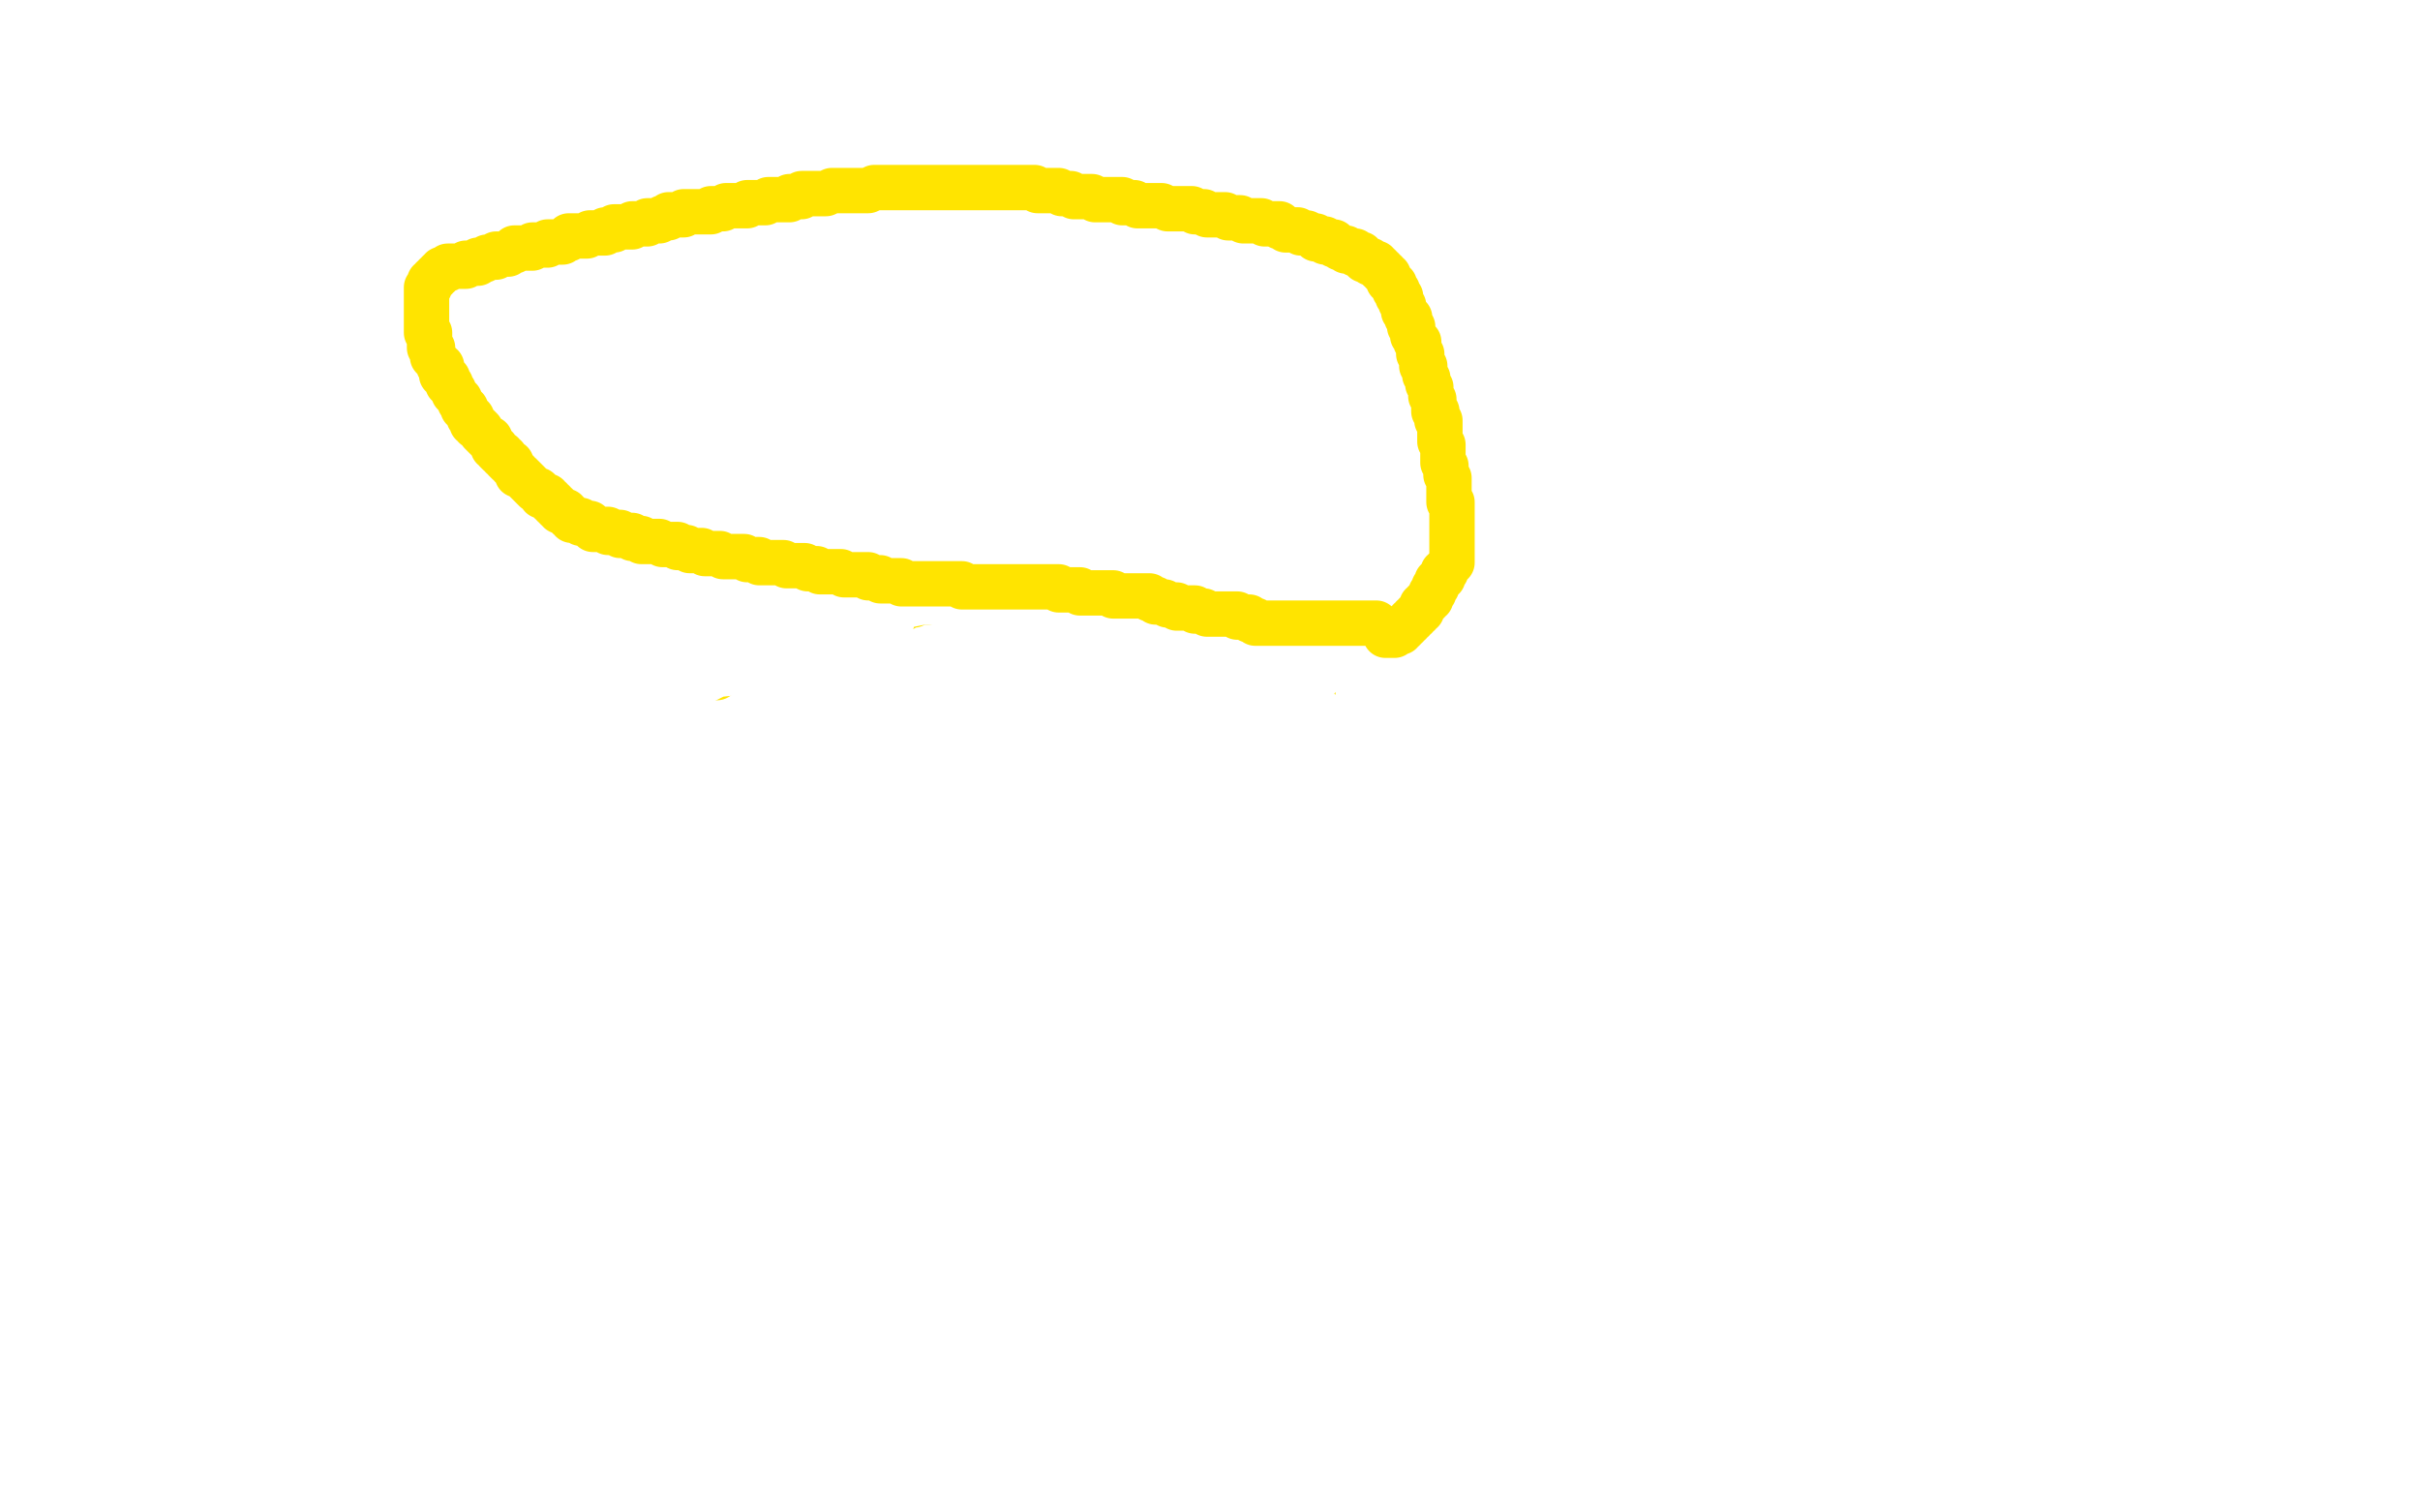 <?xml version="1.0" standalone="no"?>
<!DOCTYPE svg PUBLIC "-//W3C//DTD SVG 1.1//EN"
"http://www.w3.org/Graphics/SVG/1.1/DTD/svg11.dtd">

<svg width="800" height="500" version="1.1" xmlns="http://www.w3.org/2000/svg" xmlns:xlink="http://www.w3.org/1999/xlink" style="stroke-antialiasing: false"><desc>This SVG has been created on https://colorillo.com/</desc><rect x='0' y='0' width='800' height='500' style='fill: rgb(255,255,255); stroke-width:0' /><polyline points="191,353 192,353 192,353 193,353 193,353 194,353 194,353 195,354 195,354 196,354 196,354 196,355 196,355 197,355 198,355 198,356 199,356 199,357 200,357 201,357 201,358 202,358 203,358 204,358 204,359 205,359 205,360 206,360 207,360 208,360 209,360 209,361 210,361 211,361 212,361 213,361 213,362 214,362 215,362 216,362 217,362 218,362 219,362 220,362 221,362 222,362 223,362 223,363 224,363 225,363 226,363 227,363 227,364 228,364 229,364 230,364 231,364 232,364 233,364 234,364 235,364 235,365 236,365 237,365 238,365 239,365 240,365 241,365 242,365 243,365 244,365 245,365 246,365 247,365 248,365 248,366 249,366 250,366 251,366 252,366 253,366 254,366 255,366 256,366 257,366 258,366 259,366 260,366 261,367 262,367 263,367 264,367 265,367 266,367 267,367 268,367 269,367 270,367 271,367 272,367 272,368 273,368 274,368 275,368 276,368 277,368 278,368 279,368 280,368 281,368 282,368 283,368 284,368 285,368 286,368 286,369 287,369 288,369 289,369 290,369 291,369 292,369 293,369 294,369 295,369 296,369 297,369 298,369 299,369 300,369 301,369 302,369 303,369 304,369 305,369 306,369 307,369 308,369 309,369 310,369 311,369 312,369 313,369 314,369 315,369 316,369 317,369 317,370 318,370 319,370 320,370 321,370 322,370 323,370 324,370 325,370" style="fill: none; stroke: #d40073; stroke-width: 15; stroke-linejoin: round; stroke-linecap: round; stroke-antialiasing: false; stroke-antialias: 0; opacity: 1.0"/>
<polyline points="140,351 138,350 138,350 137,350 137,350 137,349 137,349 138,349 138,349 139,349 139,349 140,349 140,349 141,349 141,349 142,349 142,349 144,349 144,349 146,349 146,349 148,349 148,349 150,349 150,349 152,349 152,349 155,349 155,349 158,349 158,349 161,349 161,349 164,349 164,349 166,349 166,349 170,349 170,349 173,349 173,349 177,349 177,349 181,349 181,349 196,350 200,350 204,350 210,351 214,351 220,351 225,352 230,352 235,352 239,352 245,352 249,352 255,352 260,352 264,352 269,352 273,352 277,352 281,352 286,352 290,352 294,352 298,352 306,352 309,351 313,351 316,350 319,350 321,350 324,350 328,350 330,349 333,349 335,349 337,348 339,348 342,348 344,348 345,348 347,348 349,347 350,347 351,347 352,347 353,347 354,347 355,347 356,347 355,347 354,347 352,347 351,347 350,347 348,347 346,347 344,347 342,347 339,347 336,346 333,346 330,345 327,344 324,344 320,344 317,343 311,342 306,341 302,341 298,340 286,338 282,337 276,336 270,335 265,335 260,334 255,333 244,333 236,332 232,332 225,331 220,331 213,331 207,331 202,331 196,331 190,331 185,331 179,331 174,331 167,331 161,331 154,331 149,331 143,331 139,331 133,331 126,331 120,332 115,333 110,334 99,335 92,336 87,337 80,338 75,338 70,339 65,340 60,341 52,342 46,343 41,343 38,344 34,345 31,346 27,347 21,348 18,349 15,350 13,351 12,351 9,353 8,354 6,354 4,355 4,356 2,356 2,358 1,358 1,359 0,359 0,365 0,366 1,366 2,367 4,367 5,368 7,368 10,369 13,369 16,369 19,370 21,370 24,371 27,371 31,371 35,371 40,371 44,371 48,371 52,371 58,371 63,371 69,371 75,371 80,371 86,371 93,370 100,370 107,369 112,369 119,368 127,367 135,366 142,364 150,363 157,362 165,360 173,359 180,358 187,356 203,354 211,351 220,350 228,348 235,346 242,345 251,343 265,339 274,337 281,335 288,333 294,331 300,329 307,327 326,322 330,320 336,318 341,316 344,314 349,313 352,312 359,309 361,308 364,306 367,305 369,304 370,303 373,302 374,300 376,300 376,299 377,299 377,298 377,297 377,296 377,295 377,294 376,294 376,293 375,293 374,293 373,293 373,292 371,292 370,292 368,291 366,290 365,290 364,290 362,289 360,289 358,289 357,289 354,289 352,289 351,289 349,288 347,288 344,288 341,288 339,287 336,287 334,287 331,287 328,287 325,287 322,287 319,287 316,287 313,287 310,287 306,287 303,288 299,288 294,288 290,289 287,289 283,289 278,290 272,291 268,291 264,292 259,293 255,294 243,296 239,297 232,298 227,299 222,300 216,302 211,303 200,304 193,306 187,307 182,309 176,310 172,312 166,314 156,317 151,319 148,320 144,322 140,323 136,325 134,326 131,328 124,332 123,333 121,334 120,335 119,337 118,337 118,339 118,340 118,341 118,342 118,343 118,344 119,345 120,346 122,346 123,347 125,348 127,349 128,349 131,349 133,350 137,350 140,351 143,352 146,352 150,352 155,353 159,354 163,354 169,354 174,354 180,354 186,354 192,354 199,354 206,354 213,355 222,355 230,355 238,355 246,355 256,355 264,355 275,355 284,355 293,355 303,355 313,355 323,355 334,354 343,353 354,353 365,352 376,351 387,350 399,350 410,349 421,347 434,347 445,346 456,345 466,345 477,345 487,344 497,344 506,344 516,343 526,342 535,342 543,342 552,341 560,341 567,340 574,340 581,339 586,339 592,339 596,338 602,338 605,338 609,338 612,337 615,337 617,337 619,337 620,337 621,337 620,337 619,337 616,338 614,338 611,338 608,339 605,339 602,340 599,341 594,341 590,342 584,342 579,343 573,344 567,344 562,345 555,346 548,346 539,348 532,348 524,349 516,350 507,351 498,352 488,353 478,354 469,355 459,356 448,357 437,357 425,358 414,360 401,361 389,362 363,363 351,364 337,365 324,366 311,367 298,369 285,370 272,371 258,373 244,373 231,374 218,375 205,378 192,379 179,380 166,381 139,384 125,386 113,387 102,388 91,389 79,390 68,391 47,393 37,394 28,395 19,396 10,399 3,400 0,399 7,398 13,397 27,395 34,394 41,393 49,392 57,391 66,390 74,390 84,389 93,388 102,387 111,386 121,384 131,383 142,382 152,380 163,379 185,377 196,376 205,374 216,373 227,372 238,372 248,371 259,370 270,368 281,367 292,365 302,364 311,363 322,362 332,361 343,360 353,359 362,358 372,355 382,354 390,353 400,352 410,351 418,351 426,350 433,349 440,348 447,347 453,346 459,345 463,345 467,344 475,343 478,343 480,343 482,342 484,342 485,341 486,341 485,341 484,341 482,341 480,341 479,341 476,341 473,341 470,342 467,342 463,343 460,343 456,343 452,343 446,343 442,343 436,343 429,343 422,344 415,344 407,345 399,345 392,346 383,346 375,348 366,348 357,349 348,349 338,350 328,351 317,351 308,351 298,352 287,352 278,353 268,353 257,353 246,354 237,354 226,355 215,355 205,356 193,356 182,357 171,357 160,358 150,359 139,359 130,360 120,360 111,362 102,362 93,363 83,364 75,364 67,364 60,365 53,365 46,366 39,366 34,367 29,367 24,367 20,367 17,367 14,367 12,368 10,368 7,368 6,368 6,369 5,369 4,369 5,369 6,369 7,369 9,369 11,368 13,368 16,368 18,368 21,368 24,367 27,367 31,367 36,366 40,366 44,366 50,365 55,365 61,365 68,365 75,365 82,364 89,364 95,364 103,363 111,362 118,362 126,361 133,360 141,360 150,359 159,358 168,357 177,357 187,356 195,355 205,353 215,353 223,352 233,351 241,351 251,350 258,349 266,348 274,348 283,347 290,346 297,345 311,343 318,342 324,341 329,340 335,339 341,338 345,337 348,337 355,335 357,334 359,334 361,334 362,333 364,333 364,332 363,332 362,332 360,332 358,332 356,332 354,332 351,332 349,332 346,332 343,333 340,333 337,333 333,334 330,334 325,335 322,335 318,336 315,336 311,337 306,338 303,339 298,340 295,340 291,342 288,342 283,344 280,345 277,346 274,346 269,348 267,349 265,349 263,350 260,351 259,352 257,352 256,354 254,354 254,355 253,355 252,356 251,357 251,358 251,359 251,360 252,360 252,361 253,361 254,361 254,362 255,362 256,362 257,362 258,362 259,363 260,363 261,363 262,363 261,363 260,363 259,363 258,363 256,363 255,363 252,362 250,362 248,361 245,361 243,360 240,360 236,360 233,359 230,359 226,358 222,358 217,357 213,356 207,356 203,355 197,355 192,355 186,355 181,355 175,355 170,355 164,355 158,354 153,354 146,354 139,354 133,354 128,354 122,354 117,354 111,354 105,354 101,354 96,354 90,354 84,355 80,355 76,355 73,355 69,355 66,355 63,355 60,355 57,355 55,355 53,355 52,355 50,355 49,355 50,355 51,355 53,355 55,355 57,355 59,355 63,354 67,353 71,353 74,352 78,352 84,351 89,351 95,351 102,350 109,350 116,350 124,350 132,349 142,349 150,349 159,348 168,348 176,347 186,347 197,346 207,345 216,345 226,344 236,343 245,342 255,341 284,340 293,340 303,339 313,338 321,338 330,338 339,336 347,336 355,335 362,335 369,334 376,334 383,333 389,333 394,332 400,332 404,332 409,332 412,331 415,331 417,331 419,331 421,330 422,330 423,330 422,330 420,330 419,330 417,331 415,331 412,331 410,332 407,333 404,333 401,333 397,333 392,334 388,335 382,336 376,336 371,337 366,338 359,339 339,341 331,342 324,343 317,343 309,344 300,345 284,346 274,347 266,348 257,349 248,350 238,350 229,352 219,353 201,355 190,356 181,358 172,358 162,359 152,360 143,361 125,363 116,364 109,365 101,366 91,366 84,367 77,368 63,370 55,371 49,372 43,373 38,373 32,374 28,375 23,375 15,377 12,377 9,378 7,378 6,378 3,378 2,378 1,378 0,379 1,379 2,379 3,379 4,379 5,379 6,378 8,378 10,378 12,377 14,377 17,376 19,375 22,374 24,374 27,374 30,373 35,372 38,371 41,370 46,370 50,369 55,368 60,367 65,366 70,365 82,363 89,363 96,361 102,360 110,360 117,359 124,358 138,356 147,354 154,353 161,352 169,351 176,350 185,348 193,347 208,345 217,344 224,341 234,340 241,339 248,338 256,337 279,334 285,334 292,333 300,332 305,331 311,331 317,330 322,329 327,329 332,328 337,328 340,328 343,328 346,328 348,328 350,328 351,328 353,327 354,327 355,327 354,327 353,327 351,327 350,328 348,329 345,329 343,330 340,331 338,332 335,333 331,334 327,334 323,335 318,336 314,338 308,339 303,340 286,343 280,344 273,345 266,347 259,348 251,349 235,352 227,354 220,355 211,356 203,358 194,359 186,361 171,363 162,365 154,366 145,369 138,370 130,371 123,373 116,374 101,376 96,377 90,378 84,379 79,379 73,380 70,381 61,383 58,383 55,384 52,385 51,385 49,385 47,385 46,385 47,385 48,385 50,385 52,384 54,384 56,383 59,382 62,381 64,380 68,380 70,380 78,378 81,377 85,376 91,375 96,374 100,374 104,373 110,372 122,370 127,369 133,367 139,365 145,364 152,363 158,361 171,359 178,357 184,356 191,354 197,353 202,351 208,350 220,347 226,346 231,344 236,343 240,342 246,342 251,341 254,340 261,338 264,337 268,337 270,336 272,335 273,335 275,334 278,334 278,333 279,333 278,333 277,333 276,333 274,334 274,335 272,335 271,336 270,336 268,337 266,338 265,340 263,340 261,341 260,342 258,343 257,344 255,345 253,347 252,348 250,349 249,350 245,353 243,353 241,356 240,356 238,358 236,359 235,361 232,364 230,365 229,367 228,367 227,369 226,370 225,371 224,373 223,375 223,376 222,377 221,379 221,381 221,382 221,383 221,384 221,385 221,386 221,387 221,388 221,389 222,390 222,391 223,392 224,393 225,394 226,395 226,396 229,397 230,397 231,398 232,399 234,399 236,400 238,401 239,401 240,401 242,401 243,401 244,401 246,401 247,401 248,401 250,401 251,401 252,401 253,401 254,401 255,401 256,401 257,401 257,400 258,400 258,399 258,398 258,397 258,396 258,395 258,394 258,393 258,392 258,391 258,390 258,389 257,389 256,387 255,386 253,384 253,383 252,382 251,380 250,379 248,378 247,377 246,375 245,374 242,372 241,370 239,369 238,368 236,367 234,366 233,364 229,363 227,362 225,361 224,360 222,359 219,358 217,358 215,358 210,357 208,357 206,356 204,356 202,355 199,355 197,355 195,355 192,355 190,355 188,355 185,355 183,355 181,355 179,355 177,355 174,355 172,355 170,355 167,356 165,357 162,357 160,358 158,358 156,359 153,360 151,361 149,361 147,362 145,363 143,363 141,363 139,364 137,366 136,366 134,367 133,368 132,368 130,369 129,371 126,372 125,373 124,373 123,374 122,374 122,375 122,376 121,376 120,376 120,377 120,378 120,377 121,377 122,376 122,375 123,375 123,374 125,374 125,373 126,373 127,372 129,370 130,370 131,369" style="fill: none; stroke: #ffffff; stroke-width: 15; stroke-linejoin: round; stroke-linecap: round; stroke-antialiasing: false; stroke-antialias: 0; opacity: 1.0"/>
<polyline points="133,368 134,367 136,366 139,364 140,363 142,362 144,361 146,360 147,359 150,357 153,356 156,354 157,354 159,353 162,352 164,351 165,350 170,348 171,347 173,346 175,346 176,346 178,345 180,345 180,344 182,344 183,344 183,343 185,343 186,343 186,342 187,342 187,343 187,344 187,345 187,346 187,348 187,349 187,351 187,352 187,353 187,355 187,356 187,358 187,359 187,361 186,363 186,364 185,365 185,367 185,368 185,370 185,372 184,373 184,374 183,376 183,378 183,379 182,380 181,382 181,383 181,384 180,385 179,387 179,388 179,387 179,386 179,385 180,384 180,382 181,381 182,379 182,378 183,376 185,375 185,374 186,371 187,370 190,366 191,365 192,362 193,361 196,359 196,356 199,355 200,353 203,350 206,347 207,346 209,344 211,342 213,340 215,340 218,337 221,335 222,334 223,333 225,332 226,331 228,329 230,328 231,327 232,326 233,326 234,326 234,327 234,329 234,330 234,331 234,333 234,335 233,337 233,339 233,341 233,344 232,346 232,348 231,350 230,353 230,356 229,359 228,361 227,364 226,367 226,371 223,377 222,380 221,384 219,387 218,390 217,394 215,398 211,405 210,409 209,413 207,416 205,418 205,423 203,425 201,428 199,435 197,438 197,440 196,444 194,446 193,448 193,450 192,455 191,457 191,458 190,460 190,462 189,463 189,464 189,465 189,467 189,468 189,467 189,466 189,463 190,462 190,457 191,455 192,453 193,450 193,448 194,444 194,441 195,438 197,432 199,428 200,424 202,420 203,416 205,411 206,407 209,399 210,395 212,390 213,387 215,381 217,376 218,373 222,364 224,359 224,354 226,350 228,346 229,342 231,337 232,333 234,326 236,322 237,319 238,314 239,311 240,308 241,304 242,299 242,296 243,294 243,291 244,289 244,287 245,285 245,283 245,281 245,280 245,279 245,277 245,276 245,275 245,274 245,275 244,275 243,276 242,278 241,278 241,280 239,282 238,283 237,285 236,287 235,289 234,291 232,292 232,295 230,297 229,299 226,304 225,306 223,308 222,311 221,313 219,316 217,318 214,324 212,326 211,329 209,331 208,333 206,337 204,340 203,342 200,348 199,350 197,352 196,355 194,357 193,359 192,361 190,367 189,369 188,371 187,373 187,375 185,377 185,378 183,383 182,384 182,386 182,387 182,388 181,389 181,390 181,389 181,388 181,387 182,386 182,385 183,384 183,383 184,382 185,381 185,379 185,378 186,377 187,376 187,375 188,373 189,372 189,370 190,369 191,366 192,365 193,363 194,362 195,361 196,359 196,358 198,355 199,354 199,353 200,352 200,350 201,350 202,349 202,348 203,348 203,347 203,346 204,345 205,345 205,344 205,345 205,346 205,347 205,348 205,349 205,351 205,352 205,353 206,356 206,357 206,358 206,360 207,362 207,363 207,365 207,368 207,369 207,371 207,373 208,376 208,378 209,381 209,382 209,384 210,387 210,390 210,391 210,393 210,395 211,398 211,400 212,401 212,404 212,406 213,407 213,408 213,411 213,412 213,413 214,415 214,416 214,418 215,419 215,420 215,421 215,419 215,417 215,416 215,415 215,414 215,412 215,411 215,409 214,408 214,406 214,405 213,402 213,401 213,399 213,397 213,395 212,393 212,392 212,390 212,388 211,386 211,385 211,382 211,381 211,379 210,377 210,375 210,374 210,373 210,371 210,370 210,369 210,367 210,366 209,365 209,364 209,363 209,362 209,361 209,360 209,359 209,358 209,359 209,360 209,361 209,362 209,363 209,364 209,365 210,365 210,366 210,367 211,367 212,368 212,369 213,369 213,370 215,371 215,372 216,372 217,373 218,374 219,375 220,375 221,375 221,376 222,376 223,376 223,377 224,378 225,378 226,379 227,379 228,379 228,380 229,380 230,380 231,380 232,380 233,380 234,380 235,379 236,379 237,378 238,377 239,376 240,375 241,375 242,374 243,373 245,372 246,371 248,369 249,369 251,368 252,366 254,366 256,365 260,362 262,361 264,360 266,359 268,358 270,357 272,357 277,355 278,355 280,354 283,354 285,353 287,353 289,352 292,351 294,351 295,351 297,351 300,350 302,350 304,350 306,350 308,350 310,350 312,350 314,350 315,350 318,350 319,350 320,350 322,350 324,350 326,351 327,352 330,353 331,353 333,354 334,355 336,355 338,357 340,358 341,360 343,360 344,362 345,363 347,365 348,365 350,368 352,370 353,371 354,373 356,374 356,375 357,377 359,380 360,381 360,383 361,384 361,385 362,387 363,388 363,389 363,391 364,391 364,393 365,394 365,395 365,396 365,398 366,400 366,401 366,402 366,403 366,404 366,405 366,406 366,407 366,408 366,407 365,407 365,406 364,406 363,406 362,406 362,405 361,405 360,405 359,405 359,404 358,404 358,403 358,402 357,402 356,402 356,401 355,401 354,401 353,401 352,401 351,401 350,401 349,401 347,401 347,402 346,402 345,403 344,403 343,404 342,404 341,404 341,405 340,406 339,406 338,407 337,407 337,408 336,409 335,409 335,410 334,410 333,411 332,411 332,412 331,413 330,414 329,415 328,416 328,417 327,417 327,416 327,415 327,414 327,412 327,411 328,410 328,409 329,409 329,407 330,407 330,406 331,404 332,404 332,402 334,401 335,398 337,397 338,395 339,394 340,392 342,391 343,389 346,387 348,385 350,384 351,382 353,381 354,379 356,378 357,377 360,374 361,373 363,371 364,370 366,369 366,368 368,367 370,365 371,364 372,363 372,362 373,362 373,361 374,361 375,360 376,359 375,359 374,359 373,360 372,360 371,361 369,362 368,362 367,362 365,363 363,365 362,365 359,366 358,367 356,368 353,368 349,370 347,371 344,372 342,373 339,374 337,374 333,376 330,377 325,379 323,380 320,381 317,382 315,384 313,384 310,386 305,388 303,389 300,390 297,391 296,392 294,393 291,394 288,397 286,397 285,398 284,399 283,400 281,401 281,402 279,404 278,405 278,406 277,407 277,408 276,409 276,410 276,411 276,412 276,413 277,413 278,413 279,413 280,413 281,413 282,413 283,413 284,413 286,413 287,413 288,413 290,413 292,412 293,412 295,412 297,411 299,411 301,410 303,409 306,409 308,408 310,407 312,406 315,406 317,405 319,403 322,403 328,399 331,397 334,396 336,394 339,393 341,390 345,387 347,386 349,383 352,382 353,380 355,378 357,376 362,370 364,369 365,367 367,366 368,364 369,362 370,361 371,359 372,358 372,357 373,355 374,354 374,352 374,351 374,350 375,349 375,347 375,346 375,345 375,344 375,343 374,342 373,341 373,340 372,340 371,340 370,339 368,339 366,339 365,339 364,338 363,338 361,338 359,338 358,338 355,338 353,337 351,337 349,337 348,337 344,337 342,337 340,337 337,337 335,337 332,337 329,337 326,338 323,338 320,338 318,338 315,339 312,339 310,340 306,341 303,341 301,342 297,343 295,345 292,345 289,346 287,348 284,348 281,350 278,351 276,352 273,353 271,355 267,356 265,357 262,359 260,359 256,361 253,363 251,364 247,366 245,367 243,368 239,370 237,371 235,373 229,376 227,378 226,378 223,380 221,381 220,383 218,384 215,386 214,388 212,389 212,391 211,392 209,394 209,395 208,397 208,399 208,401 208,402 208,403 208,404 208,405 208,406 208,407 208,408 209,408 210,409 211,409 212,410 213,410 214,410 216,411 217,411 219,411 220,411 222,411 224,411 226,411 228,411 230,411 232,411 234,411 236,411 238,411 241,411 243,411 245,411 247,411 249,411 252,411 254,410 256,410 258,409 261,409 263,408 266,407 268,406 270,406 273,404 275,403 277,403 279,402 282,400 283,400 285,398 287,397 289,396 291,395 293,394 295,393 297,392 298,391 299,389 301,389 303,387 305,386 306,385 307,383 309,382 310,381 312,380 314,378 315,376 316,376 317,375 318,374 319,372 320,371 320,370 322,370 322,368 323,368 324,367 324,366 325,365 325,364 326,363 326,362 327,361 327,360 327,359 327,358 327,357 327,356 327,355 326,355 326,354 325,354 324,354 323,353 322,353 321,353 320,352 318,352 316,352 314,352 313,352 311,352 310,352 307,352 305,352 304,352 302,352 300,352 298,352 296,352 295,353 292,353 290,354 287,354 285,355 284,356 282,356 281,356 280,357 277,358 276,359 274,359 273,360 271,360 270,361 269,361 268,362 267,362 266,362 266,363 265,363 265,364 265,365 266,365 267,365 268,365 269,365 270,365 271,365 273,365 274,365 276,365 278,365 280,365 282,365 285,365 288,364 293,363 296,362 299,362 302,362 307,361 310,360 314,359 323,357 326,357 331,355 336,354 340,353 344,352 348,350 352,349 360,347 365,346 368,345 372,343 375,342 379,341 383,340 389,338 392,337 395,336 397,335 400,334 402,333 404,332 407,331 408,331 409,330 410,330 411,330 411,329 412,329 411,329 410,329 409,330 407,331 406,331 405,331 403,332 401,332 400,333 396,333 394,334 392,334 389,335 386,336 383,336 378,337 372,337 368,338 364,338 359,339 356,340 350,341 346,341 337,343 332,344 327,344 324,345 319,346 315,347 311,348 306,350 298,352 294,354 290,355 286,357 282,359 279,360 274,362 268,366 264,367 261,369 257,371 255,372 252,375 249,375 241,381 238,382 235,383 233,385 231,386 228,388 226,389 222,392 221,392 219,394 218,395 217,396 215,397 214,398 212,399 211,400 211,401 210,401 210,402 212,402 213,402 215,401 217,401 218,401 221,400 223,400 225,398 227,398 230,398 236,395 239,394 244,394 247,393 250,391 253,390 257,389 264,386 269,384 274,382 278,381 283,381 287,379 292,377 296,376 306,372 310,370 315,369 319,368 324,366 329,364 335,361 343,357 347,356 352,354 355,352 360,350 363,349 367,347 373,344 377,343 379,341 381,340 384,339 387,337 389,336 390,335 393,333 395,332 396,331 397,331 397,330 398,330 398,329 398,330 397,331 396,331 396,332 395,332 394,333 393,333 392,334 391,334 390,335 389,335 388,336 385,337 383,337 381,338 380,339 378,339 376,339 375,340 372,340 370,341 368,342 365,342 363,342 359,343 357,343 354,344 352,345 349,345 347,346 343,347 341,348 339,349 337,351 333,352 329,355 327,355 324,357 322,358 320,360 317,361 316,363 311,365 309,367 306,368 304,371 302,372 300,374 297,375 295,377 291,380 289,381 287,384 285,384 283,386 281,387 279,389 276,391 274,393 273,394 271,395 270,395 269,397 268,398 266,399 265,400 265,401 264,401 263,401 263,402 262,402 262,403 263,403 264,403 265,403 266,403 268,402 268,401 270,401 271,400 272,399 274,399 276,398 277,397 280,396 282,396 284,394 292,390 295,389 298,388 301,386 304,385 308,383 314,380 317,378 320,376 325,374 328,372 331,370 336,368 340,366 348,361 352,359 356,358 360,355 364,353 369,350 373,348 380,345 384,342 387,341 390,339 394,337 396,336 399,333 404,330 406,328 409,327 410,325 412,323 413,322 415,320 416,320 418,318 419,317 419,316 420,315 420,314 420,313 420,312 418,312 417,312 416,312 414,312 412,312 410,312 408,312" style="fill: none; stroke: #ffffff; stroke-width: 15; stroke-linejoin: round; stroke-linecap: round; stroke-antialiasing: false; stroke-antialias: 0; opacity: 1.0"/>
<polyline points="406,312 403,312 400,312 396,312 393,312 390,312 387,312 383,312 379,312 376,312 370,312 366,312 362,313 358,313 352,314 348,314 342,315 338,315 332,315 326,316 322,316 316,317 311,317 306,318 301,318 296,319 286,321 282,321 276,322 272,322 266,323 262,323 256,323 252,324 246,324 242,325 237,326 233,327 229,327 224,328 221,329 209,330 205,331 200,332 198,333 194,333 191,334 185,335" style="fill: none; stroke: #ffffff; stroke-width: 15; stroke-linejoin: round; stroke-linecap: round; stroke-antialiasing: false; stroke-antialias: 0; opacity: 1.0"/>
<polyline points="226,224 227,224 227,224 228,224 228,224 229,224 229,224 230,224 230,224 231,224 231,224 232,224 232,224 233,224 233,224 234,224 234,224 235,224 235,224 236,224 236,224 237,224 237,223 238,223 238,222 239,222 240,222 241,222 242,222 242,221 243,221 244,221 245,221 245,220 246,220 247,220 248,220 248,219 249,219 250,219 250,218 251,218 252,218 252,217 253,217 254,217 255,217 255,216 256,216 256,215 257,215 258,215 259,214 260,214 261,214 261,213 262,213 263,213 264,213 264,212 265,212 266,212 266,211 267,211 268,211 269,211 269,210 270,210 271,210 272,210 272,209 273,209 273,208 274,208 275,208 276,208 277,208 277,207 278,207 279,207 280,207 281,206 282,206 283,206 284,206 284,205 285,205 286,205 286,204 287,204 288,204 289,204 290,204 290,203 291,203 292,203 293,203 294,202 295,202 296,201 297,201 298,201 299,201 299,200 300,200 301,200 302,200 302,199 303,199 304,199 305,199 306,199 307,199 307,198 308,198 308,197 309,197 310,197 311,197 312,197 312,196 313,196 314,196 315,196 316,196 317,196 317,195 318,195 319,195 319,194 320,194 321,194 322,194 323,194 324,194 324,193 325,193 326,193 327,193 328,193 329,193 330,193 330,192 331,192 332,192 333,192 334,192 335,192 336,192 337,192 338,192 339,192 340,192 341,192 342,192 343,191 344,191 345,191 346,191 347,191 348,191 348,190 349,190 350,190 351,190 352,190 353,190 354,190 355,190 356,190 357,190 358,190 359,190 360,190 361,190 362,190 363,190 364,190 365,190 366,190 367,190 368,190 369,190 370,190 371,190 372,190 372,191 373,191 374,191 375,191 376,191 376,192 377,192 378,192 379,192 380,192 381,193 382,193 383,194 384,194 384,195 385,195 387,195 388,196 389,196 390,196 390,197 391,197 392,197 393,198 394,198 395,198 396,199 397,199 398,199 398,200 400,200 400,201 401,201 402,201 403,201 404,202 405,202 406,202 406,203 407,203 408,203 409,203 410,203 410,204 411,204 411,205 412,205 413,205 414,205 415,205 415,206 416,206 417,206 417,207 418,207 418,208 419,208 420,208 421,208 421,209 422,209 423,209 423,210 424,210 425,210 425,211 426,211 427,211 427,212 428,212 428,213 429,213 430,213 431,213 431,214 432,215 433,215 434,215 434,216 435,216 436,216 436,217 437,217 437,218 438,218 438,219 439,219 440,219 440,220 441,220 442,220 442,221 443,221 443,222 444,222 445,222 445,223 446,223 447,223 448,223 448,224 449,224 450,224 450,225 450,226 451,226 452,226 453,227 454,227 454,228 455,228 455,229 456,229 456,230 457,230 457,231 458,231 459,232 459,233 460,233 460,234 460,235 461,235 461,236 462,236 462,237 463,237 463,238 463,239 463,240 464,240 464,241 464,242 464,243 464,244 464,245 465,245 465,246 465,247 465,248 465,249 465,250 465,251 465,252 465,253 465,254 465,255 465,256 465,257 465,258 465,259 465,260 465,261 465,262 465,263 465,264 465,265 465,266 465,267 465,268 466,268 466,269 466,270 466,271 466,272 466,273 466,274 466,275 467,275 467,276 467,277 467,278 468,279 467,279 466,279 465,279 464,279 463,279 462,279 461,279 460,279 459,279 458,279 457,279 456,279 455,279 454,279 453,279 452,279 451,279 451,280 450,280 449,280 448,280 447,280 446,280 445,280 444,280 443,280 442,280 441,280 440,280 439,280 438,280 437,280 436,280 435,280 434,280 433,280 433,281 432,281 431,281 430,281 429,281 428,281 427,281 426,281 425,281 424,281 424,282 423,282 422,282 421,282 420,282 419,282 418,282 417,282 416,282 415,282 414,282 413,282 412,282 411,282 410,282 409,282 408,282 407,282 406,282 405,282 404,282 403,282 402,282 401,282 400,282 399,282 398,282 397,282 396,282 395,282 394,282 393,282 392,282 391,282 390,282 389,282 388,282 387,282 387,283 386,283 385,283 384,283 383,283 382,283 381,283 380,283 379,283 378,283 377,283 376,283 375,283 375,284 374,284 373,284 372,284 371,284 370,284 369,284 368,284 367,284 366,284 365,284 364,284 364,285 363,285 362,285 361,285 360,285 359,285 358,285 357,285 356,285 355,285 354,285 353,285 352,286 351,286 350,286 349,286 348,286 347,286 346,286 345,286 344,286 343,286 342,286 341,286 340,286 339,286 338,286 337,286 336,286 335,286 334,286 333,286 332,286 331,286 330,286 329,286 328,286 327,286 326,286 325,286 324,286 323,286 322,286 321,286 320,286 319,286 318,286 317,286 316,286 315,286 314,286 313,286 312,286 311,286 310,286 309,286 308,286 307,286 306,286 305,286 304,286 303,286 302,286 302,285 301,285 300,285 299,285 298,285 297,285 296,285 295,285 294,285 294,284 293,284 292,284 291,284 290,284 289,284 288,284 288,283 287,283 286,283 285,283 284,283 283,282 282,282 281,282 281,281 280,281 279,281 278,281 277,281 276,280 275,280 274,280 273,280 272,280 271,279 270,279 269,278 268,278 267,278 266,278 265,277 264,277 263,277 262,277 261,277 260,276 259,276 257,275 256,275 255,275 254,275 253,274 252,274 251,274 250,274 249,274 249,273 248,273 247,273 246,273 245,273 244,273 244,272 243,272 242,272 242,271 241,271 240,271 239,271 238,271 237,271 236,271 236,270 235,270 234,270 233,270 232,270 231,270 230,270 229,270 228,270 227,270 226,270 226,269 225,269 224,269 223,269 222,269 221,269 220,269 219,269 218,269 217,269 216,269 215,269 214,269 213,268 212,268 211,268 210,268 209,268 208,268 207,268 206,268 206,267 205,267 204,267 203,267 202,267 201,267 200,267 200,266 199,266 198,266 197,266 196,266 195,266 194,266 194,265 193,265 192,265 191,265 191,264 190,264 189,264 188,264 187,264 186,263 185,263 184,263 183,263 182,263 181,263 181,262 180,262 179,262 178,262 177,262 176,262 175,262 174,262 173,262 172,262 171,262 170,262 169,262 169,261 168,261 167,261 166,261 165,261 164,260 163,260 162,260 161,260 160,260 159,260 158,260 157,260 157,259 156,259 155,259 154,259 153,259 152,259 151,259 151,258 151,257 150,257 150,256 150,255 150,254 150,253 150,252 150,251 150,250 149,250 149,249 149,248 149,247 149,246 148,245 148,244 148,243 148,242 148,241 148,240 148,239 148,238 148,237 148,236 148,235 148,234 148,233 148,232 149,232 149,231 149,230 149,229 150,229 150,228 150,227 151,227 151,226 152,226 152,225 153,225 154,225 154,224 155,224 156,224 156,223 157,223 157,222 158,222 159,222 160,222 160,221 161,221 162,221 163,221 164,220 165,220 166,220 166,219 167,219 168,219 168,218 169,218 170,218 171,218 172,217 173,217 174,217 175,217 175,216 176,216 176,215 177,215 178,215 179,215 180,214 181,214 182,214 183,214 183,213 184,213 185,213 186,213 187,213 188,213 189,213 189,212 190,212 191,212 192,212 192,211 193,211 194,211 195,211 196,211 197,211 197,210 198,210 199,210 200,210 201,210 202,210 203,210 204,210 204,209 205,209 206,209 207,209 208,209 209,209 209,208 210,208 211,208 212,208 213,208 214,208 215,208 216,208 217,208 218,208 219,208 220,208 221,208 222,208 223,208 224,208 225,208 225,207 226,207 227,207 228,207 229,207 230,207 231,207 232,207 233,207 234,207 234,206 235,206 236,206" style="fill: none; stroke: #ffe400; stroke-width: 15; stroke-linejoin: round; stroke-linecap: round; stroke-antialiasing: false; stroke-antialias: 0; opacity: 1.0"/>
<polyline points="175,159 175,160 175,160 175,161 175,161 175,162 175,162 175,164 175,164 175,165 175,165 174,166 174,166 174,167 174,167 174,168 174,168 174,169 174,169 174,171 174,171 174,172 174,172 173,174 173,174 173,176 173,176 173,177 173,177 172,179 172,179 172,180 172,180 172,182 172,182 172,184 172,184 172,186 172,186 172,187 172,187 171,189 171,189 171,191 171,191 170,193 170,193 170,195 170,195 169,197 169,197 169,199 169,199 169,202 169,202 169,204 169,204 169,206 169,206 168,208 168,208 168,211 168,211 167,213 167,213 166,215 166,215 166,218 166,218 166,220 166,220 165,223 165,223 165,226 165,226 164,229 164,229 163,231 163,231 163,233 163,233 163,236 163,236 163,239 163,239 162,242 162,242 161,245 161,245 161,247 161,247 160,250 160,250 160,253 160,253 159,256 159,256 158,267 157,270 157,273 156,276 156,279 156,282 156,285 155,288 155,290 154,293 154,296 153,299 153,303 153,305 152,308 152,311 152,313 152,316 151,318 151,322 151,324 150,327 150,329 150,331 149,334 149,337 149,339 149,342 149,344 149,345 148,348 148,350 148,352 147,354 147,356 147,358 147,359 147,360 147,363 147,364 147,366 146,367 146,368 146,370 146,371 146,372 146,373 146,374 146,375 146,374 146,372 146,371 146,368 147,367 147,366 147,364 148,362 148,360 149,358 149,356 149,353 149,351 150,349 151,346 151,344 152,340 152,337 153,333 154,330 155,326 157,319 158,314 158,310 159,306 160,301 162,296 163,292 165,282 167,277 168,273 168,267 169,261 170,257 172,251 173,246 176,235 177,229 178,222 180,216 181,210 182,205 183,199 187,180 189,174 190,169 191,161 192,156 193,150 195,137 196,131 198,126 198,121 199,115 200,111 200,105 201,100 203,91 204,86 205,81 206,76 206,72 207,67 207,64 208,57 208,54 209,51 209,48 209,45 209,42 210,40 210,37 210,35 210,34 210,31 210,30 210,29 210,27 210,26 210,24 210,23 210,25 209,26 209,28 208,29 208,31 208,32 207,34 207,35 206,38 205,39 205,41 205,44 204,46 203,48 202,51 202,53 201,57 200,59 198,64 197,67 195,71 194,73 194,76 192,80 191,83 190,87 187,94 186,98 185,102 183,105 182,110 180,114 179,117 175,125 174,130 172,135 171,138 168,144 166,148 164,153 161,161 158,166 156,171 154,175 152,180 149,185 148,189 146,194 140,208 137,213 135,217 134,221 132,225 130,230 126,238 124,243 122,246 120,251 118,255 117,259 115,262 111,270 110,273 109,277 107,279 107,282 105,285 104,288 103,291 101,296 100,299 99,301 98,303 97,305 96,307 96,308 95,311 94,312 94,314 93,315 93,316 92,316 92,317 92,318 92,319 92,318 92,317 92,316 92,315 93,314 93,313 93,311 94,310 95,309 95,306 95,305 96,304 97,301 98,299 98,297 99,295 100,293 101,291 101,289 102,285 103,283 105,278 107,274 108,271 109,268 110,265 112,262 113,259 116,253 118,248 119,245 121,241 124,236 126,233 128,228 129,225 134,217 136,212 137,208 139,203 142,199 144,195 146,190 149,182 152,177 154,173 156,169 157,165 159,160 162,157 167,144 169,139 170,136 172,132 174,128 175,125 177,121 179,115 180,113 182,109 183,107 183,105 184,103 185,100 187,97 188,94 188,93 189,92 189,91 189,90 190,89 190,88 190,87 190,88 190,89 190,90 190,91 189,93 189,94 189,95 189,97 188,99 187,100 187,102 186,104 186,108 185,109 184,111 184,114 183,116 181,118 180,120 179,125 178,128 177,130 176,132 174,136 174,138 173,140 171,143 169,148 167,151 166,154 164,157 163,159 162,162 160,165 157,170 155,173 154,176 152,178 151,181 149,184 148,187 147,189 144,194 142,196 141,199 140,202 138,204 137,207 136,209 133,214 131,216 131,218 129,221 128,223 128,225 126,227 125,230 124,233 123,235 122,236 122,238 121,240 120,241 120,243 119,245 119,247 118,248 118,249 118,251 117,253 117,254 117,255 116,256 116,257 116,258 116,259 116,260 116,261 117,261 118,260 119,260 121,259 122,259 122,258 124,258 125,257 126,257 127,256 128,255 130,255 130,254 132,253 133,252 134,251 136,250 137,249 139,248 142,246 144,245 145,244 148,243 149,242 150,241 153,240 154,238 158,237 160,235 161,235 164,233 165,232 167,232 168,230 170,229 172,228 173,226 175,226 176,224 178,224 179,222 180,221 182,219 184,218 185,217 185,216 187,215 188,214 189,212 190,211 191,211 191,210 190,210 189,210 188,210 187,210 186,211 185,211 184,211 183,212 182,212 180,213 179,213 178,214 175,215 174,216 173,217 170,218 165,220 164,221 162,222 160,223 159,224 156,225 154,227 151,228 150,229 148,230 146,232 144,232 142,234 141,235 137,238 136,239 134,241 132,241 131,243 129,244 127,246 124,248 123,249 121,250 120,251 118,253 118,254 116,255 115,257 114,258 113,259 112,260 111,260 111,261 111,262 110,263 110,264 110,265 111,265 112,265 113,264 114,264 115,264 117,263 118,263 121,262 122,262 124,261 127,260 129,259 131,259 133,257 136,256 139,255 145,253 148,252 152,251 155,251 158,249 161,247 166,246 174,244 177,242 182,241 186,239 189,239 194,237 198,236 202,234 211,231 215,231 219,229 225,227 229,226 233,225 237,223 246,222 250,221 254,219 257,218 260,217 263,216 266,215 275,213 277,211 280,210 282,210 283,210 285,209 287,208 288,208 290,207 291,207 292,206 293,206 294,206 294,205 295,205 295,204 294,204 294,203 293,203 293,202 292,202 292,201 291,201 290,201 289,201 288,200 287,200 286,200 285,200 284,200 283,199 281,198 280,198 279,198 276,198 275,198 274,198 272,197 270,197 269,197 267,197 264,197 262,196 261,196 258,196 256,196 253,196 251,196 248,196 245,196 243,196 241,196 238,196 235,196 232,196 229,196 226,196 223,196 221,196 218,196 215,196 212,196 210,196 207,196 204,196 201,196 198,196 195,196 193,196 190,196 187,196 184,196 181,196 178,196 175,197 172,197 168,197 166,197 163,198 160,198 158,198 153,198 149,199 147,199 145,199 143,199 141,200 139,200 137,200 135,200 134,201 133,201 132,201 133,201 134,201 135,200 136,200 137,200 138,200 139,200 140,199 142,199 143,199 144,198 146,198 147,198 148,198 151,198 152,197 154,197 156,197 159,196 161,196 163,195 166,195 168,195 171,195 174,195 178,195 181,195 185,195 188,195 192,194 195,194 199,193 203,193 208,193 212,192 216,192 221,192 225,191 231,191 235,190 241,190 245,190 250,190 256,190 260,189 266,189 271,189 276,189 280,189 284,189 289,189 293,189 297,189 301,188 306,188 310,188 314,188 317,187 322,187 325,187 328,186 331,186 333,186 336,186 337,186 340,185 342,185 343,185 345,185 346,185 347,184 349,184 350,184 350,183 349,183 348,183 347,183 345,183 344,183 343,183 341,183 340,183 339,182 336,182 334,182 332,182 330,182 328,182 327,182 325,182 322,182 319,182 317,182 315,182 313,182 310,182 308,183 306,183 303,184 301,185 297,186 294,186 291,186 288,187 285,188 283,189 278,189 271,192 268,193 263,193 259,195 254,196 250,197 245,197 235,200 231,201 226,202 223,203 218,205 214,206 209,206 205,207 197,209 193,210 190,212 186,212 182,213 179,214 175,216 167,218 164,219 161,220 157,220 155,221 153,222 148,223 146,224 144,225 142,226 141,226 140,226 138,227 138,228 136,228 135,229 134,229 134,230 135,230 136,230 137,230 138,230 138,229 140,229 141,229 143,228 145,228 147,227 149,227 152,226 154,226 158,225 160,225 164,224 167,223 170,223 174,222 178,222 186,220 192,219 197,218 202,217 207,216 213,215 218,214 224,213 236,211 243,210 250,209 257,208 262,207 269,206 277,204 288,202 294,201 300,200 305,199 311,199 317,198 321,197 332,194 336,193 342,192 347,190 351,189 355,188 360,188 363,186 372,184 374,183 376,181 379,180 380,180 381,179 384,178 385,178 385,177 386,177 386,176 387,176 387,175 386,175 386,174 385,174 384,174 383,174 382,174 381,174 379,173 377,173 375,173 374,173 371,173 368,173 366,173 363,173 360,173 358,173 354,173 351,173 347,173 344,173 339,173 335,173 330,174 325,175 320,176 315,176 309,177 303,178 297,179 292,180 285,181 279,182 258,185 249,186 242,187 235,189 228,190 221,191 213,193 197,195 190,197 182,198 174,201 167,202 160,204 140,209 134,210 128,212 123,214 118,214 112,216 108,218 101,221 98,222 95,223 91,224 89,226 88,226 85,227 85,228 83,228 83,229 82,229 83,229 84,229 86,229 87,229 88,229 89,229 90,229 92,228 94,228 98,227 101,226 103,226 107,225 110,225 113,224 117,223 122,222 126,221 131,220 136,219 142,218 147,217 154,216 159,216 165,215 178,213 185,212 192,211 199,210 208,207 216,206 224,205 241,202 249,201 259,200 269,199 277,198 287,197 295,196 315,194 324,193 334,190 344,189 353,187 363,186 373,185 381,184 401,182 410,180 420,179 430,176 439,175 449,173 458,172 482,168 490,166 497,165 504,163 511,162 518,161 531,159 537,157 543,156 547,155 553,154 556,153 561,152 564,152 569,150 571,149 573,149 574,149 576,148 576,147 577,147 577,146 577,145 575,144 574,144 573,143 572,143 571,142 570,142 569,142 568,142 565,141 564,141 563,141 561,140 558,140 556,140 554,140 552,140 550,140 547,140 544,140 541,140 538,140 536,140 533,140 530,141 525,142 522,143 519,143 515,143 512,144 506,145 502,146 497,147 490,148 484,149 480,150 473,151 467,152 461,153 455,155 450,156 444,157 437,159 431,160 424,162 417,163 411,165 398,168 392,168 386,170 380,172 373,173 367,175 362,177 356,179 350,181 344,183 338,184 333,186 329,187 325,188 319,190 314,191 311,192 306,193 301,194 297,196 294,197 291,198 288,199 284,200 280,202 278,203 275,204 274,204 273,205 271,206 270,206 269,206 269,207 268,207 269,207 270,206 271,206 272,206 272,205 273,205 274,204 275,204 276,204 277,204 278,203 279,203 280,203 281,203 283,202 284,201 285,201 287,200 289,200 290,200 292,200 295,199 296,199 298,198 300,198 303,198 305,197 307,197 310,197 312,196 314,196 317,196 319,196 321,196 323,195 326,195 328,195 331,194 333,194 336,194 338,194 341,194 344,194 346,194 349,193 351,193 353,193 356,193 359,193 361,192 363,192 365,192 368,192 370,192 372,192 374,192 376,192 378,192 381,192 383,192 384,192 386,192 388,192 389,192 391,192 393,193 395,193 396,193 397,193 399,193 400,193 401,193 403,194 405,195 406,195 407,195 408,195 408,196 409,196 410,196 411,197 411,198 412,198 413,199 413,200 414,200 414,201 415,202 415,203 416,204 416,205 416,206 417,207 417,208 417,209 417,210 418,211 419,213 419,214 420,216 420,218 421,220 422,222 422,223 422,224 422,225 423,226 423,228 424,229 424,230 424,232 424,233" style="fill: none; stroke: #ffffff; stroke-width: 15; stroke-linejoin: round; stroke-linecap: round; stroke-antialiasing: false; stroke-antialias: 0; opacity: 1.0"/>
<polyline points="425,234 425,236 426,237 426,239 426,240 427,241 427,243 428,244 428,245 428,246 429,248 429,249 430,251 430,252 431,254 432,254 432,256 432,257 433,258 433,259 433,260 434,261 435,262 435,263 436,263 436,264 436,265 437,265 437,266 437,265 437,264 437,263 437,262 437,260 436,260 436,259 435,258 434,257 434,256 433,256 433,255 433,254 432,253 431,252 431,251 430,250 430,249 429,248 429,247 428,246 427,245 427,244 426,243 426,242 425,241 424,241 424,240 423,239 423,238 422,238 422,237 421,237 421,236 420,236 420,234 419,233 418,232 417,231 417,230 416,230 416,229 415,228 415,227 414,227 413,226 413,225 412,225 412,224 411,223 410,223 410,222 410,221 409,220 408,219 407,218 407,217 406,217 406,216 405,215 404,215 404,214 403,213 403,212 402,211 402,210 402,209 401,209 400,208 400,207 400,206 399,205 399,204 399,203 398,202 398,201 397,201 397,200 397,199 397,198 397,197 396,197 396,196 396,195 396,194 396,193 396,192 396,191 396,192 396,193 396,194 396,195 396,196 396,197 396,198 396,199 396,200 396,201 396,202 396,203 396,204 396,205 396,206 395,207 395,208 394,208 394,209 393,209 393,210 392,210 392,211 391,211 391,212 390,212 389,212 388,212 387,212 386,212 386,211 385,211 384,210 383,209 382,208 381,207 380,206 379,206 379,205 378,205 378,204 377,204 376,203 376,202 375,202 375,201 375,200 374,200 374,199 373,198 372,198 372,197 372,196 372,195 372,194 372,193 373,193 373,192 374,192 374,191 375,191 375,190 376,190 377,189 377,188 378,188 379,188 380,188 380,187 381,187 382,187 383,186 384,186 385,186 386,186 387,186 388,186 388,185 389,185 390,185 391,185 392,185 393,184 394,184 395,184 396,184 397,184 398,184 399,184 400,183 401,183 403,183 404,183 406,182 407,182 408,182 410,182 411,182 412,182 413,182 414,182 415,182 416,182 417,182 418,182 419,182 420,182 421,182 422,183 422,184 422,185 423,185 423,186 423,187 423,188 423,189 423,190 423,191 423,192 423,193 423,194 423,195 423,196 423,197 423,198 423,199 423,200 423,201 423,202 423,203 423,204 423,205 424,205 424,206 424,207 424,208 424,209 424,210 424,211 425,211 425,212 426,212 427,212 428,212 429,212 430,212 431,212 432,212 433,212 434,212 435,212 436,212 437,212 438,213 439,213 439,214 439,215 440,215 440,216 441,216 441,217 442,217 442,218 442,219 443,219 443,220 444,220 444,221 445,221 445,222 446,222 447,222 448,222 448,223 449,223 450,223 451,223 451,224 452,224 453,224 453,225 454,225 454,226 455,226 455,227 456,227 456,228 457,228 457,229 458,229 458,230 458,231 459,231 459,232 460,232 460,233 461,233 461,234 462,234 462,235 463,235 463,236 464,236 464,237 465,237 465,238 465,239 466,239 466,240 466,241 466,242 466,243 466,244 466,245 466,246 466,247 467,247 467,248 467,249 467,250 467,251 467,252 467,253 467,254 467,255 467,256 467,257 467,258 467,259 467,260 468,260 468,261 468,262 468,263 468,264 468,265 469,265 469,266 469,267 469,268 469,269 469,270 469,271 469,272 469,273 469,274 469,275 469,276 469,277 469,278 469,279 469,280 469,281 469,282 469,283 469,284 469,285 469,286 469,287 469,288 468,288 468,289 468,290 468,291 467,291 466,291 465,291 464,291 463,291 462,291 461,291 460,291 459,291 458,291 457,291 456,291 455,291 454,291 453,291 452,291 451,291 450,291 449,291 448,291 447,291 446,291 446,292 445,292 444,292 443,292 442,292 441,292 440,292 439,292 438,293 437,293 436,293 435,293 434,293 433,293 432,293 431,293 430,293 429,293 428,293 427,293 426,293 425,293 425,294 424,294 423,294 422,294 421,294 420,294 419,294 418,294 417,294 416,294 415,294 414,294 413,294 412,294 412,295 411,295 410,295 409,295 408,295 407,295 406,295 405,295 404,295 403,295 402,296 401,296 400,296 399,296 398,296 397,296 397,297 396,297 395,297 394,297 393,297 392,297 391,297 390,297 389,297 388,297 387,297 386,297 385,297 385,298 384,298 383,298 382,298 381,298 380,298 379,298 378,298 377,298 376,298 375,298 374,298 373,298 372,298 371,298 370,298 369,298 368,298 367,298 366,298 365,298 364,298 363,298 362,298 361,298 360,298 359,299 358,299 357,299 356,299 355,299 354,299 353,299 352,299 351,299 350,299 349,299 348,299 347,299 346,299 345,299 344,299 343,299 342,299 341,299 340,299 339,299 338,299 337,299 336,299 335,299 334,299 333,299 332,299 331,299 330,299 328,299 327,299 326,299 325,299 324,299 323,299 322,299 321,299 319,299 318,299 317,299 316,299 315,299 314,299 313,299 312,299 311,299 310,299 308,299 306,299 305,299 304,299 303,299 302,299 301,299 300,299 299,299 298,299 297,299 296,299 295,298 294,298 292,298 291,298 290,298 289,298 288,298 287,298 286,298 285,298 284,298 283,298 282,298 281,298 280,298 279,298 278,298 277,298 275,298 274,298 272,297 271,297 270,297 269,297 268,297 267,297 266,297 265,297 264,297 263,297 262,297 261,297 260,297 259,297 258,297 257,297 256,297 255,297 254,297 253,297 252,297 251,297 250,297 250,296 249,296 248,296 247,296 246,296 245,296 244,296 243,296 242,296 241,296 240,295 239,295 238,295 237,295 237,294 236,294 236,293 235,293 234,293 233,293 233,292 232,292 231,292 230,291 229,290 228,290 228,289 227,289 227,288 226,288 226,287 225,287 225,286 224,286 224,285 223,285 223,284 222,284 222,283 221,282 220,282 220,281 219,281 219,280 218,279 217,279 216,278 215,277 214,277 211,275 209,274 208,273 206,273 204,271 203,270 201,270 198,267 196,267 194,265 193,264 191,264 189,263 187,262 186,261 183,259 182,259 180,257 179,257 178,256 176,255 175,255 173,254 173,253 172,253 170,252 169,251 168,251 167,250 166,250 165,250 165,249 165,248 164,248 163,248 163,247 163,248 163,249 163,250 163,251 162,252 162,253 161,254 161,255 161,256 161,257 160,258 160,259 160,260 160,261 160,262 160,263 160,264 159,265 159,266 159,267 159,268 159,269 159,270 159,271 160,271 160,272 161,272 162,273 163,273 164,273 165,273 166,273 167,273 168,273 167,273 166,273 165,273 164,273 162,273 161,273 159,273 157,273 156,273 155,273 154,273 152,273 151,273 150,273 149,273 148,273 146,273 145,273 143,273 141,274 140,274 138,274 137,274 135,274 134,274 133,274 132,274 131,274 130,274 130,273 130,272 130,271 131,271 132,271 133,271 133,270 134,270 136,270 138,269 139,269 140,269 142,269 143,269 144,269 146,269 148,269 149,268 151,268 153,268 154,267 156,267 158,267 159,267 161,267 163,266 164,266 166,265 167,265 169,265 171,264 172,264 174,264 176,264 177,263 179,263 180,262 181,262 183,262 185,261 186,261 188,260 190,260 191,259 193,259 193,258 194,258 194,257 195,257 196,257 195,257 194,257 193,257 192,257 191,257 190,257 188,257 187,257 186,257 184,257 181,257 180,257 178,257 176,257 174,257 171,257 169,257 167,257 164,257 162,257 160,257 157,257 155,257 153,257 151,257 149,257 146,257 144,257 141,257 139,257 137,257 135,257 133,257 131,257 130,257 128,257 127,257 126,257 124,257 123,257 122,257 121,257 120,258 119,258 118,258 117,258 117,259 116,259 117,259 118,260 119,260 120,260 121,260 122,261 124,261 125,262 127,262 129,262 131,262 132,263 134,264 137,264 138,264 140,264 142,265 145,265 147,266 149,266 151,267 154,267 156,267 158,267 160,267 162,267 165,267 167,267 168,267 170,267 172,267 175,267 177,267 179,267 180,267 182,267 184,267 186,267 187,267 189,267 191,267 192,267 193,267 194,267 195,267 196,267 197,267 198,267 199,267 200,267 201,267 200,267 199,267 198,267 197,267 196,267 195,267 194,267 192,267 191,267 190,267 189,267 187,267 186,267 184,267 182,267 181,267 179,267 178,267 176,267 175,267 174,267 172,267 171,267 170,267 169,267 168,267 167,267 165,267 164,267 163,267 162,267 161,267 160,267 161,267 162,267 164,267 166,267 168,267 171,267 174,268 177,268 180,268 184,269 189,269 193,269 197,270 203,270 207,270 213,271 218,271 224,271 230,271 235,271 241,271 246,272 253,272 259,272 263,272 269,272 274,272 280,272 287,272 291,272 297,272 302,272 308,271 312,271 317,270 322,270 327,269 331,268 335,268 340,267 343,267 350,266 355,265 358,264 360,264 363,263 365,262 368,262 371,262 375,261 376,261 379,260 380,260 382,260 382,259 383,259 384,259 385,259 385,258 384,258 383,258 382,258 382,259 380,259 379,259 378,259 376,259 374,259 372,259 370,259 369,259 366,259 364,259 362,259 359,259 357,259 354,259 352,259 347,260 345,260 342,260 339,261 337,261 334,262 331,262 329,262 326,263 323,263 320,264 317,264 314,265 311,265 308,265 306,266 303,266 299,267 296,268 293,268 290,269 287,269 284,269 282,270 275,271 273,272 270,272 267,273 264,273 261,274 258,275 255,276 249,276 247,277 244,278 242,278 239,279 237,279 235,279 233,280 229,280 227,281 225,282 223,282 221,282 218,282 217,283 213,284 211,284 209,285 208,285 206,285 205,286 203,287 202,287 201,287 199,287 199,288 198,288 197,289 196,289 195,289 194,290 193,290 194,290 195,290 196,290 197,290 199,290 201,290 202,290 203,290 205,290 207,291 208,291 210,291 212,291 214,291 215,291 217,291 219,291 221,291 223,291 226,291 227,291 230,291 233,291 235,292 238,292 240,292 243,292 246,292 248,292 251,292 255,292 259,292 262,292 265,292 268,292 271,292 274,292 276,292 278,292 281,292 285,291 288,291 291,290 293,290 295,290 297,290 300,289 302,289 304,288 305,288 308,287 309,287 311,287 314,286 315,285 316,285 317,285 318,285 318,284 320,283 321,283 322,283 322,282 321,282 321,281 320,281 319,281 318,279 317,279 315,278 314,277 313,276 311,276 310,275 307,274 306,273 304,272 302,270 301,270 299,268 294,266 293,265 289,264 287,263 285,262 283,261 281,260 278,259 274,258 271,257 269,255 267,255 265,255 262,253 259,253 257,252 255,252 252,250 249,250 247,249 245,249 243,248 239,247 237,246 234,246 231,245 228,245 226,245 222,244 219,243 216,243 213,242 208,242 205,242 202,241 199,241 195,240 192,240 189,240 187,240 184,240 182,240 179,239 177,239 174,239 171,239 169,238 167,238 165,238 162,238 160,238 158,238 156,238 155,238 152,238 150,238 149,238 148,238 146,238 145,238 143,238 141,238 140,238 139,238 138,238 137,238 136,238 135,238 133,238 132,238 131,238 130,238 130,239 131,239 132,240 134,240 135,241 137,241 139,242 140,243 142,243 145,244 147,245 149,246 151,246 154,248 156,249 159,250 167,253 169,254 172,255 175,256 178,256 180,258 182,259 185,259 188,260 190,261 192,261 194,262 197,262" style="fill: none; stroke: #ffffff; stroke-width: 15; stroke-linejoin: round; stroke-linecap: round; stroke-antialiasing: false; stroke-antialias: 0; opacity: 1.0"/>
<polyline points="199,263 201,263 203,264 205,264 209,265 211,265 213,266 215,266 218,266 221,267 224,267 226,267 228,268 230,268 232,269 235,269 237,269 239,269 240,269 243,269 245,269 246,269 247,269 250,269 251,269 252,269 253,269 255,269 256,269 257,269 258,269 259,269 260,269 261,269 262,269 263,269 264,269 265,269 264,269 263,269 262,269 261,269 259,269 258,269 256,269 255,269 253,268 251,268 249,268 247,268 244,268 242,268 239,268 237,268 235,267 233,267 230,267 227,267 225,266 222,266 220,266 217,266 215,266 212,266 209,266 206,266 204,266 201,266 199,266 196,266 194,266 191,266 189,266 186,266 184,266 183,266 180,266 177,266 175,266 173,266 171,266 169,266 166,266 163,266 161,266 160,266 158,266 155,266 153,266 152,266 151,266 148,266 147,266 146,266 144,267 143,267 142,267 141,267 140,267 139,268 138,268 137,268 136,268 135,268 134,268 133,268 134,268 135,268 136,268 137,268 139,268 140,268 142,268 144,268 146,268 149,268 151,268 153,268 156,268 159,268 161,268 164,269 169,269 172,269 175,269 178,269 182,269 185,269 188,269 192,269 195,269 199,269 204,269 207,269 211,269 215,269 219,269 224,269 228,269 232,269 236,269 239,268 244,268 248,268 251,268 255,268 258,268 263,267 266,267 270,267 273,266 276,266 278,265 281,265 284,265 287,265 289,265 291,264 293,264 295,264 298,263 300,263 303,262 305,262 307,262 308,262 310,261 311,261 312,261 314,260 315,260 316,260 317,260 318,260 319,259 320,259 321,259 322,259 322,258 321,258 319,258 318,258 317,258 316,258 315,258 313,258 311,258 310,258 308,258 306,258 304,258 302,258 299,258 297,258 295,258 293,258 290,258 287,258 284,258 282,258 279,258 277,258 274,258 271,258 268,258 265,258 261,259 259,259 256,259 253,260 250,260 247,261 244,261 241,262 238,262 235,263 232,263 229,263 226,263 223,264 220,264 218,265 214,266 211,266 209,266 207,266 205,267 202,267 200,268 198,268 194,269 192,269 191,270 190,270 188,271 187,272 185,272 184,272 183,272 183,273 182,273 181,274 181,275 180,275 179,275 179,276 179,277 180,278 181,278 183,278 184,279 185,279 187,280 189,280 191,280 192,280 195,280 197,280 199,281 202,281 204,281 207,281 210,281 217,282 220,282 223,282 227,282 230,282 234,282 237,282 241,282 244,282 248,282 251,282 255,282 261,282 264,282 268,282 272,282 277,282 281,282 284,282 287,281 291,281 296,280 299,280 303,279 307,279 310,279 315,278 318,278 321,277 324,276 328,276 331,275 334,275 340,274 343,274 345,273 348,273 351,272 353,272 355,272 357,271 360,271 361,270 363,270 365,270 366,269 368,269 369,269 372,268 373,268 374,268 375,268 376,267 377,267 378,267 379,266 378,266 377,266 375,266 375,267 374,267 372,267 371,267 370,267 368,267 367,267 365,267 363,267 361,267 359,267 357,267 356,268 353,268 351,268 348,269 346,269 344,269 341,269 339,269 336,269 334,269 331,269 328,269 325,270 322,270 319,271 316,271 312,271 309,272 306,272 303,273 300,273 296,273 292,274 288,274 285,275 281,275 278,276 273,276 270,276 266,277 263,277 260,277 256,277 253,277 250,278 245,278 242,278 239,279 236,280 232,280" style="fill: none; stroke: #ffffff; stroke-width: 15; stroke-linejoin: round; stroke-linecap: round; stroke-antialiasing: false; stroke-antialias: 0; opacity: 1.0"/>
<polyline points="208,286 211,286 214,286 217,286 220,286 223,287 226,287 230,287 233,287 236,287 240,287 243,287 246,287 250,287 253,287 257,287 261,287 265,286 269,286 275,285 279,285 283,285 287,285 292,284 298,283 302,282 306,282 312,281 317,280 321,279 325,278 331,277 335,277 340,276 350,275 354,274 359,273 362,272 367,271 371,269 374,268 383,267 386,266 391,265 394,264 399,262 402,262 404,261 408,260" style="fill: none; stroke: #ffffff; stroke-width: 15; stroke-linejoin: round; stroke-linecap: round; stroke-antialiasing: false; stroke-antialias: 0; opacity: 1.0"/>
<polyline points="232,280 230,280 226,281 223,281 220,281 217,281 215,281 213,282 210,282 207,283 206,283 204,284 202,284 200,284 199,284 198,285 196,285 195,285 194,286 192,286 191,286 190,286 189,286 190,286 191,286 192,286 193,286 194,286 196,286 198,286 200,286 201,286 204,286 206,286 208,286" style="fill: none; stroke: #ffffff; stroke-width: 15; stroke-linejoin: round; stroke-linecap: round; stroke-antialiasing: false; stroke-antialias: 0; opacity: 1.0"/>
<polyline points="408,260 414,258 417,258 419,257 422,256 424,256 427,255 429,255 431,254 433,253 435,252 436,252 438,252 440,251 441,251 442,250 444,250 445,249 446,249 447,249 448,248 449,248 450,248 451,248 450,248 449,248 448,248 447,248 445,248 444,248 443,247 441,247 439,247 438,246 436,246 434,246 433,246 431,246 429,246 427,246 425,245 423,245 421,245 417,245 415,245 413,245 410,245 407,245 405,245 401,245 399,245 395,245 392,245 389,245 386,246 382,246 379,246 376,246 373,247 369,248 366,248 363,249 360,250 357,250 354,250 351,251 348,251 344,252 341,253 339,253 336,253 333,254 331,255 328,255 325,256 323,256 318,257 315,258 313,259 310,259 308,260 306,260 304,261 302,262 300,262 297,263 295,263 294,264 292,265 290,265 288,265 285,266 284,267 283,268 281,268 279,269 278,269 277,269 276,270 275,270 275,271 274,271 274,272 275,272 276,272 277,272 280,272 281,272 286,272 288,273 291,273 295,274 299,275 304,276 308,276 312,277 317,277 322,277 328,277 333,278 341,279 346,279 353,279 359,280 366,280 372,280 379,280 388,280 394,280 401,280 408,280 415,280 422,280 429,280 437,280 444,280 451,280 459,280 466,280 473,279 480,279 487,279 493,279 500,278 505,278 512,277 518,277 523,277 529,276 535,275 539,275 543,275 548,274 552,273 557,273 561,272 565,271 574,269 577,268 579,267 582,266 584,266 586,266 587,266 591,265 592,264 595,264 596,264 597,264 598,264 599,264 599,263 600,263 599,263 598,263 597,263 596,263 595,263 594,263 590,263 589,263 587,263 584,263 581,263 579,263 577,263 574,263 571,263 568,263 565,263 562,263 558,263 553,263 550,263 545,263 542,263 537,263 533,263 528,263 524,263 519,263 514,263 509,263 504,263 499,263 495,263 489,263 483,263 479,263 473,263 469,263 464,263 458,263 452,264 448,264 443,264 437,264 433,264 427,265 422,265 417,265 412,265 406,265 402,265 398,265 394,265 389,265 385,265 378,265 374,265 370,265 366,265 362,265 359,265 355,265 352,266 349,266 346,266 343,266 341,266 338,266 335,266 333,266 331,266 329,266 328,266 325,266 324,266 323,266 321,266 319,266 318,266 317,266 316,267 315,267 314,267 313,267 312,267 311,267 310,267 309,267 308,267 309,267 310,267 311,267 313,267 314,267 315,267 318,267 320,267 322,268 324,269 327,269 331,270 334,271 338,271 341,271 345,272 356,274 360,275 364,275 369,276 374,277 380,278 384,278 396,279 401,279 407,279 411,280 417,280 422,280 428,280 432,280 438,280 443,280 449,280 453,280 459,280 462,280 467,280 472,280 475,280 479,279 483,279 486,278 489,278 493,278 497,277 500,277 506,277 508,277 511,276 513,276 515,276 518,275 520,275 521,275 523,274 525,274 526,274 528,274 529,273 530,273 531,273 532,273 533,272 532,272 531,272 530,272 529,272 527,272 526,272 523,271 522,271 520,271 517,270 515,270 512,270 509,269 506,269 503,269 500,269 497,269 494,269 490,269 487,269 484,269 479,268 475,268 471,268 468,268 464,268 458,268 454,268 448,268 444,268 440,268 434,268 430,269 426,269 420,270 416,270 411,270 407,270 403,270 398,271 394,272 390,272 385,273 381,274 376,275 372,275 368,276 364,277 360,277 357,277 350,279 346,280 343,280 340,281 338,281 335,282 333,283 330,284 327,284 326,284 324,285 321,285 319,286 318,287 316,287 314,288 313,289 311,289 309,290 309,291 308,291 307,291 306,292 305,292 305,293 304,293 304,294 303,294 303,295 304,295 305,295 306,295 307,295 309,295 310,295 312,296 314,296 316,297 318,297 320,297 322,297 325,298 327,298 330,298 332,298 335,298 337,298 340,298 343,298 347,298 350,298 353,298 356,298 359,298 362,298 366,298 369,298 372,298 375,298 379,298 382,298 385,298 388,298 393,298 396,298 400,298 403,298 406,298 408,298 411,298 414,298 418,298 421,298 425,298 427,298 429,298 432,297 435,297 437,297 440,296 442,296 444,296 446,296 447,296 450,296 451,295 452,295 454,295 455,294 456,294 458,294 460,294 461,294 461,293 462,293 463,293 464,292 463,292 462,292 461,292 460,292 459,291 457,291 456,291 454,290 452,290 451,290 450,289 447,289 445,289 443,289 441,288 440,288 436,288 434,288 432,288 430,288 428,288 425,288 422,288 419,288 416,288 413,288 410,288 407,288 403,288 401,288 397,288 394,288 391,288 387,288 384,288 381,288 378,288 375,288 372,288 369,288 366,288 364,288 361,288 358,288 355,289 352,289 350,289 347,289 345,289 340,290 337,290 336,290 334,290 333,290 331,290 330,290 329,290 327,290 326,290 325,291 324,291 323,291 322,291 321,291 320,291 320,292 319,292 320,292 321,292 322,292 323,292 324,292 326,292 328,292 329,292 332,292 334,292 335,292 337,292 339,292 342,292 344,292 347,292 349,292 351,292 353,292 356,292 358,292 360,292 362,292 364,292 366,292 368,292 370,292 372,291 374,291 376,290 377,290 380,289 382,288 383,288 385,288 387,287 388,286 390,285 391,285 392,284 396,283 397,282 398,282 399,281 401,281 402,280 404,279 405,279 407,278 407,277 409,277 410,277 411,276 413,276 414,275 417,274 418,274 419,274 421,273 422,272 424,272 425,272 426,272 428,271 429,271 430,270 432,270 433,270 434,270 436,269 437,269 439,268 440,268 441,267 443,267 444,267 445,267 447,266 448,265 449,265 451,265 452,265 453,264 455,264 456,263 457,263 458,263 459,263 461,262 463,261 464,261 465,261 466,260 468,259 469,259 470,258 471,258 472,258 473,257 474,257 474,256 475,256 476,256 476,255 477,255 477,254 478,254 478,253 478,252 478,251 478,250 477,250 476,249 475,249 475,248 474,248 473,248 472,248 471,248 470,248 469,248 468,248 468,249 467,249 466,250 466,251 465,251 464,252 463,253 463,254 463,255 462,255 461,257 461,258 460,259 460,260 459,262 458,262 458,264 458,265 457,265 456,267 456,268 456,269 455,270 455,271 455,273 454,274 454,275 454,276 454,277 453,279 453,280 453,281 452,282 452,284 452,285 452,287 452,288 451,288 451,289 451,288 451,287 451,286 452,285 452,284 453,283 453,281 453,280 454,280 454,279 454,278 455,276 456,275 456,274 456,273 456,272 457,270 458,269 458,268 459,265 459,264 460,263 460,261 461,260 461,259 461,256 462,255 462,254 463,252 464,251 464,249 464,247 464,246 465,244 465,242 466,241 466,240 466,237 466,236 466,235 466,233 466,231 466,230 466,229 466,226 466,225 466,224 466,223 466,221 467,220 467,219 467,217 467,216 467,215 467,213 467,211 467,210 467,209 467,208 467,207 467,205 467,204 467,203 467,202 466,202 466,201 466,202 466,203 465,203 465,204 465,205 464,206 464,207 463,207 463,208 463,209 462,212 461,213 461,215 461,216 460,217 459,219 459,220 459,221 458,223 458,225 457,226 457,229 456,230 456,232 455,234 454,236 454,238 454,240 453,242 453,244 452,245 452,247 452,249 451,252 450,253 449,256 449,258 449,259 449,261 448,264 448,266 447,267 447,269 446,271 446,272 446,273 446,276 446,277 445,278 445,280 444,282 444,283 444,285 444,286 444,285 444,284 444,283 444,282 444,281 444,280 444,278 444,277 444,276 444,275 444,274 444,272 445,272 445,271 445,269 445,267 445,266 446,265 446,264 446,263 447,261 447,260 447,259 447,258 447,257 447,256 447,255 448,255 448,254 448,253 448,252 448,251 448,250 448,249 449,249 449,248 449,247 449,246 449,245 449,244 449,243 449,242 449,241 449,240 449,239 449,238 449,237 449,236 449,235 449,234 449,233 449,231 449,230 449,229 449,228 449,227 449,226 449,225 449,224 449,223 449,222 449,220 449,219 449,218 448,217 448,216 448,215 448,214 447,213 447,212 447,211 447,210 446,209 446,208 446,207 446,206 445,206 444,206 444,207 443,207 443,208 443,209 442,210 442,211 441,211 441,212 440,213 440,214 439,215 439,216 439,217 438,217 438,218 437,218 437,219 437,220 437,221 436,221 436,222 436,223 435,223 435,224 435,225 434,225 433,225 433,226 433,227 433,228 432,228 431,228 430,228 429,228 428,228 427,228 426,228 425,228 424,228 423,228 422,228 420,228 418,228 417,228" style="fill: none; stroke: #ffffff; stroke-width: 15; stroke-linejoin: round; stroke-linecap: round; stroke-antialiasing: false; stroke-antialias: 0; opacity: 1.0"/>
<polyline points="454,206 455,206 455,206 454,206 453,206 452,206 451,206 450,206 449,206 448,206 447,206 446,206 445,206 444,206 443,206 442,206 441,206 440,206 439,206 438,206 437,206 436,206 435,206 434,206 433,206 432,206 431,206 430,206 429,206 428,206 427,206 426,206 425,206 424,206 423,206 422,206 421,206 420,206 419,206 418,206 417,206 416,206 415,206 415,205 414,205 413,205 413,204 412,204 411,204 410,204 409,204 409,203 408,203 407,203 406,203 405,203 404,203 403,203 402,203 401,203 400,203 399,203 398,202 397,202 396,202 395,202 395,201 394,201 393,201 392,201 391,201 390,201 389,201 389,200 388,200 387,200 386,200 385,199 384,199 383,199 382,199 382,198 381,198 380,198 380,197 379,197 378,197 377,197 376,197 375,197 374,197 373,197 372,197 371,197 370,197 369,197 368,197 368,196 367,196 366,196 365,196 364,196 363,196 362,196 361,196 360,196 359,196 358,196 357,196 357,195 356,195 355,195 354,195 353,195 352,195 351,195 350,195 350,194 349,194 348,194 347,194 346,194 345,194 344,194 343,194 342,194 341,194 340,194 339,194 338,194 337,194 336,194 335,194 334,194 333,194 332,194 331,194 330,194 329,194 328,194 327,194 326,194 325,194 324,194 323,194 322,194 321,194 320,194 319,194 318,194 318,193 317,193 316,193 315,193 314,193 313,193 312,193 311,193 310,193 309,193 308,193 307,193 306,193 305,193 304,193 303,193 302,193 301,193 300,193 299,193 298,193 298,192 297,192 296,192 295,192 294,192 293,192 292,192 291,192 291,191 290,191 289,191 288,191 287,191 287,190 286,190 285,190 284,190 283,190 282,190 281,190 280,190 279,190 278,189 277,189 276,189 275,189 274,189 273,189 272,189 271,189 270,188 269,188 268,188 267,188 266,187 265,187 264,187 263,187 262,187 261,187 260,187 259,186 257,186 256,186 255,186 254,186 253,186 252,186 251,186 251,185 250,185 249,185 248,185 247,185 246,184 245,184 244,184 242,184 241,184 240,184 239,184 238,183 237,183 236,183 235,183 234,183 233,183 232,182 231,182 230,182 229,182 228,182 227,181 226,181 225,181 224,181 224,180 223,180 222,180 221,180 220,180 219,180 218,179 217,179 216,179 215,179 214,179 213,179 212,179 212,178 211,178 210,178 209,178 209,177 208,177 207,177 206,177 205,177 205,176 204,176 203,176 202,176 201,176 201,175 200,175 199,175 198,175 197,175 196,175 196,174 195,174 195,173 194,173 193,173 192,173 192,172 191,172 190,172 189,172 189,171 188,171 188,170 187,170 187,169 186,169 185,169 185,168 184,168 184,167 183,167 183,166 182,166 182,165 181,165 181,164 180,164 179,164 179,163 178,162 177,162 176,161 175,160 174,159 173,158 172,157 171,157 171,156 170,155 169,154 169,153 168,153 167,152 167,151 166,151 166,150 165,150 164,149 164,148 163,148 163,147 162,146 162,145 161,145 160,144 159,143 159,142 158,141 157,141 157,140 156,140 156,138 155,138 155,137 154,136 154,135 153,135 153,134 152,133 152,132 151,131 150,130 150,129 149,128 149,127 148,127 148,126 148,125 146,124 146,123 146,122 146,121 145,121 145,120 144,119 143,118 143,117 143,116 143,115 142,115 142,114 142,113 142,112 142,111 142,110 141,110 141,109 141,108 141,107 141,106 141,105 141,104 141,103 141,102 141,101 141,100 141,99 141,98 141,97 141,96 141,95 142,95 142,94 142,93 143,93 143,92 144,92 144,91 145,91 145,90 146,90 146,89 147,89 148,89 148,88 149,88 150,88 151,88 152,88 153,88 154,88 154,87 155,87 156,87 157,87 158,87 158,86 159,86 160,86 161,85 162,85 163,85 164,85 164,84 165,84 166,84 167,84 168,84 169,83 170,83 170,82 171,82 172,82 173,82 174,82 175,82 176,82 176,81 177,81 178,81 179,81 180,81 181,81 181,80 182,80 183,80 184,80 185,80 186,80 187,79 188,79 188,78 189,78 190,78 191,78 192,78 193,78 194,78 195,77 196,77 197,77 198,77 199,77 200,77 200,76 201,76 202,76 203,76 203,75 204,75 205,75 206,75 207,75 208,75 209,75 209,74 210,74 211,74 212,74 213,74 214,74 214,73 215,73 216,73 217,73 218,73 219,72 220,72 221,72 221,71 222,71 223,71 224,71 225,71 226,71 226,70 227,70 228,70 229,70 230,70 231,70 232,70 233,70 234,70 235,70 235,69 236,69 237,69 238,69 239,69 240,68 241,68 242,68 243,68 244,68 245,68 246,68 247,68 247,67 248,67 249,67 250,67 251,67 252,67 253,67 254,66 255,66 256,66 257,66 258,66 259,66 260,66 261,66 261,65 262,65 264,65 265,65 265,64 267,64 268,64 269,64 270,64 271,64 273,64 275,63 276,63 278,63 280,63 281,63 282,63 283,63 285,63 286,63 287,63 289,62 290,62 291,62 293,62 294,62 295,62 297,62 299,62 300,62 303,62 304,62 305,62 307,62 309,62 310,62 312,62 314,62 315,62 316,62 319,62 320,62 321,62 323,62 324,62 325,62 326,62 328,62 329,62 330,62 332,62 333,62 334,62 336,62 337,62 338,62 339,62 340,62 342,62 343,63 344,63 345,63 346,63 348,63 349,63 350,63 351,64 352,64 353,64 354,64 355,65 356,65 357,65 358,65 359,65 360,65 361,65 362,66 363,66 365,66 366,66 367,66 368,66 369,66 371,66 371,67 372,67 373,67 374,67 375,67 376,68 378,68 379,68 381,68 383,68 384,68 386,69 387,69 388,69 389,69 391,69 392,69 393,69 394,69 395,70 396,70 397,70 398,70 399,71 401,71 402,71 403,71 405,71 406,72 408,72 409,72 410,72 411,73 412,73 414,73 415,73 417,73 418,74 419,74 420,74 421,74 423,74 423,75 424,75 425,76 426,76 427,76 428,76 429,76 430,77 431,77 432,77 434,78 435,78 435,79 436,79 437,79 438,79 438,80 439,80 440,80 441,80 441,81 442,81 443,82 444,82 445,82 445,83 446,83 448,83 448,84 449,84 450,84 450,85 451,86 452,86 453,86 453,87 454,87 455,87 455,88 456,88 456,89 457,89 457,90 458,90 458,91 459,91 459,92 459,93 460,93 460,94 461,94 461,95 461,96 462,96 462,97 462,98 463,98 463,99 463,100 464,101 464,102 464,103 465,104 465,105 466,105 466,106 466,107 466,108 467,108 467,109 467,110 467,111 468,112 468,113 469,113 469,114 469,115 469,117 470,117 470,118 470,119 470,120 470,121 471,121 471,122 471,123 471,124 472,125 472,126 472,127 473,128 473,129 473,130 473,131 474,132 474,133 474,134 474,135 474,136 475,136 475,137 475,138 475,139 476,139 476,140 476,141 476,142 476,143 476,144 476,145 476,146 477,147 477,148 477,149 477,150 477,151 477,152 477,153 478,154 478,155 478,156 478,157 479,158 479,159 479,160 479,161 479,162 479,163 479,164 479,165 479,166 480,166 480,167 480,168 480,169 480,170 480,171 480,172 480,173 480,174 480,175 480,176 480,177 480,178 480,179 480,180 480,181 480,182 480,183 480,184 480,185 480,186 479,187 478,188 478,189 477,189 477,190 477,191 476,191 476,192 475,192 475,193 475,194 474,194 474,195 474,196 473,196 473,197 473,198 472,198 472,199 471,199 471,200 470,200 470,201 470,202 469,202 469,203 468,203 468,204 467,204 467,205 466,205 466,206 465,206 465,207 464,207 464,208 463,208 463,209 462,209 461,209 461,210 460,210 459,210 458,210" style="fill: none; stroke: #ffe400; stroke-width: 15; stroke-linejoin: round; stroke-linecap: round; stroke-antialiasing: false; stroke-antialias: 0; opacity: 1.0"/>
</svg>
